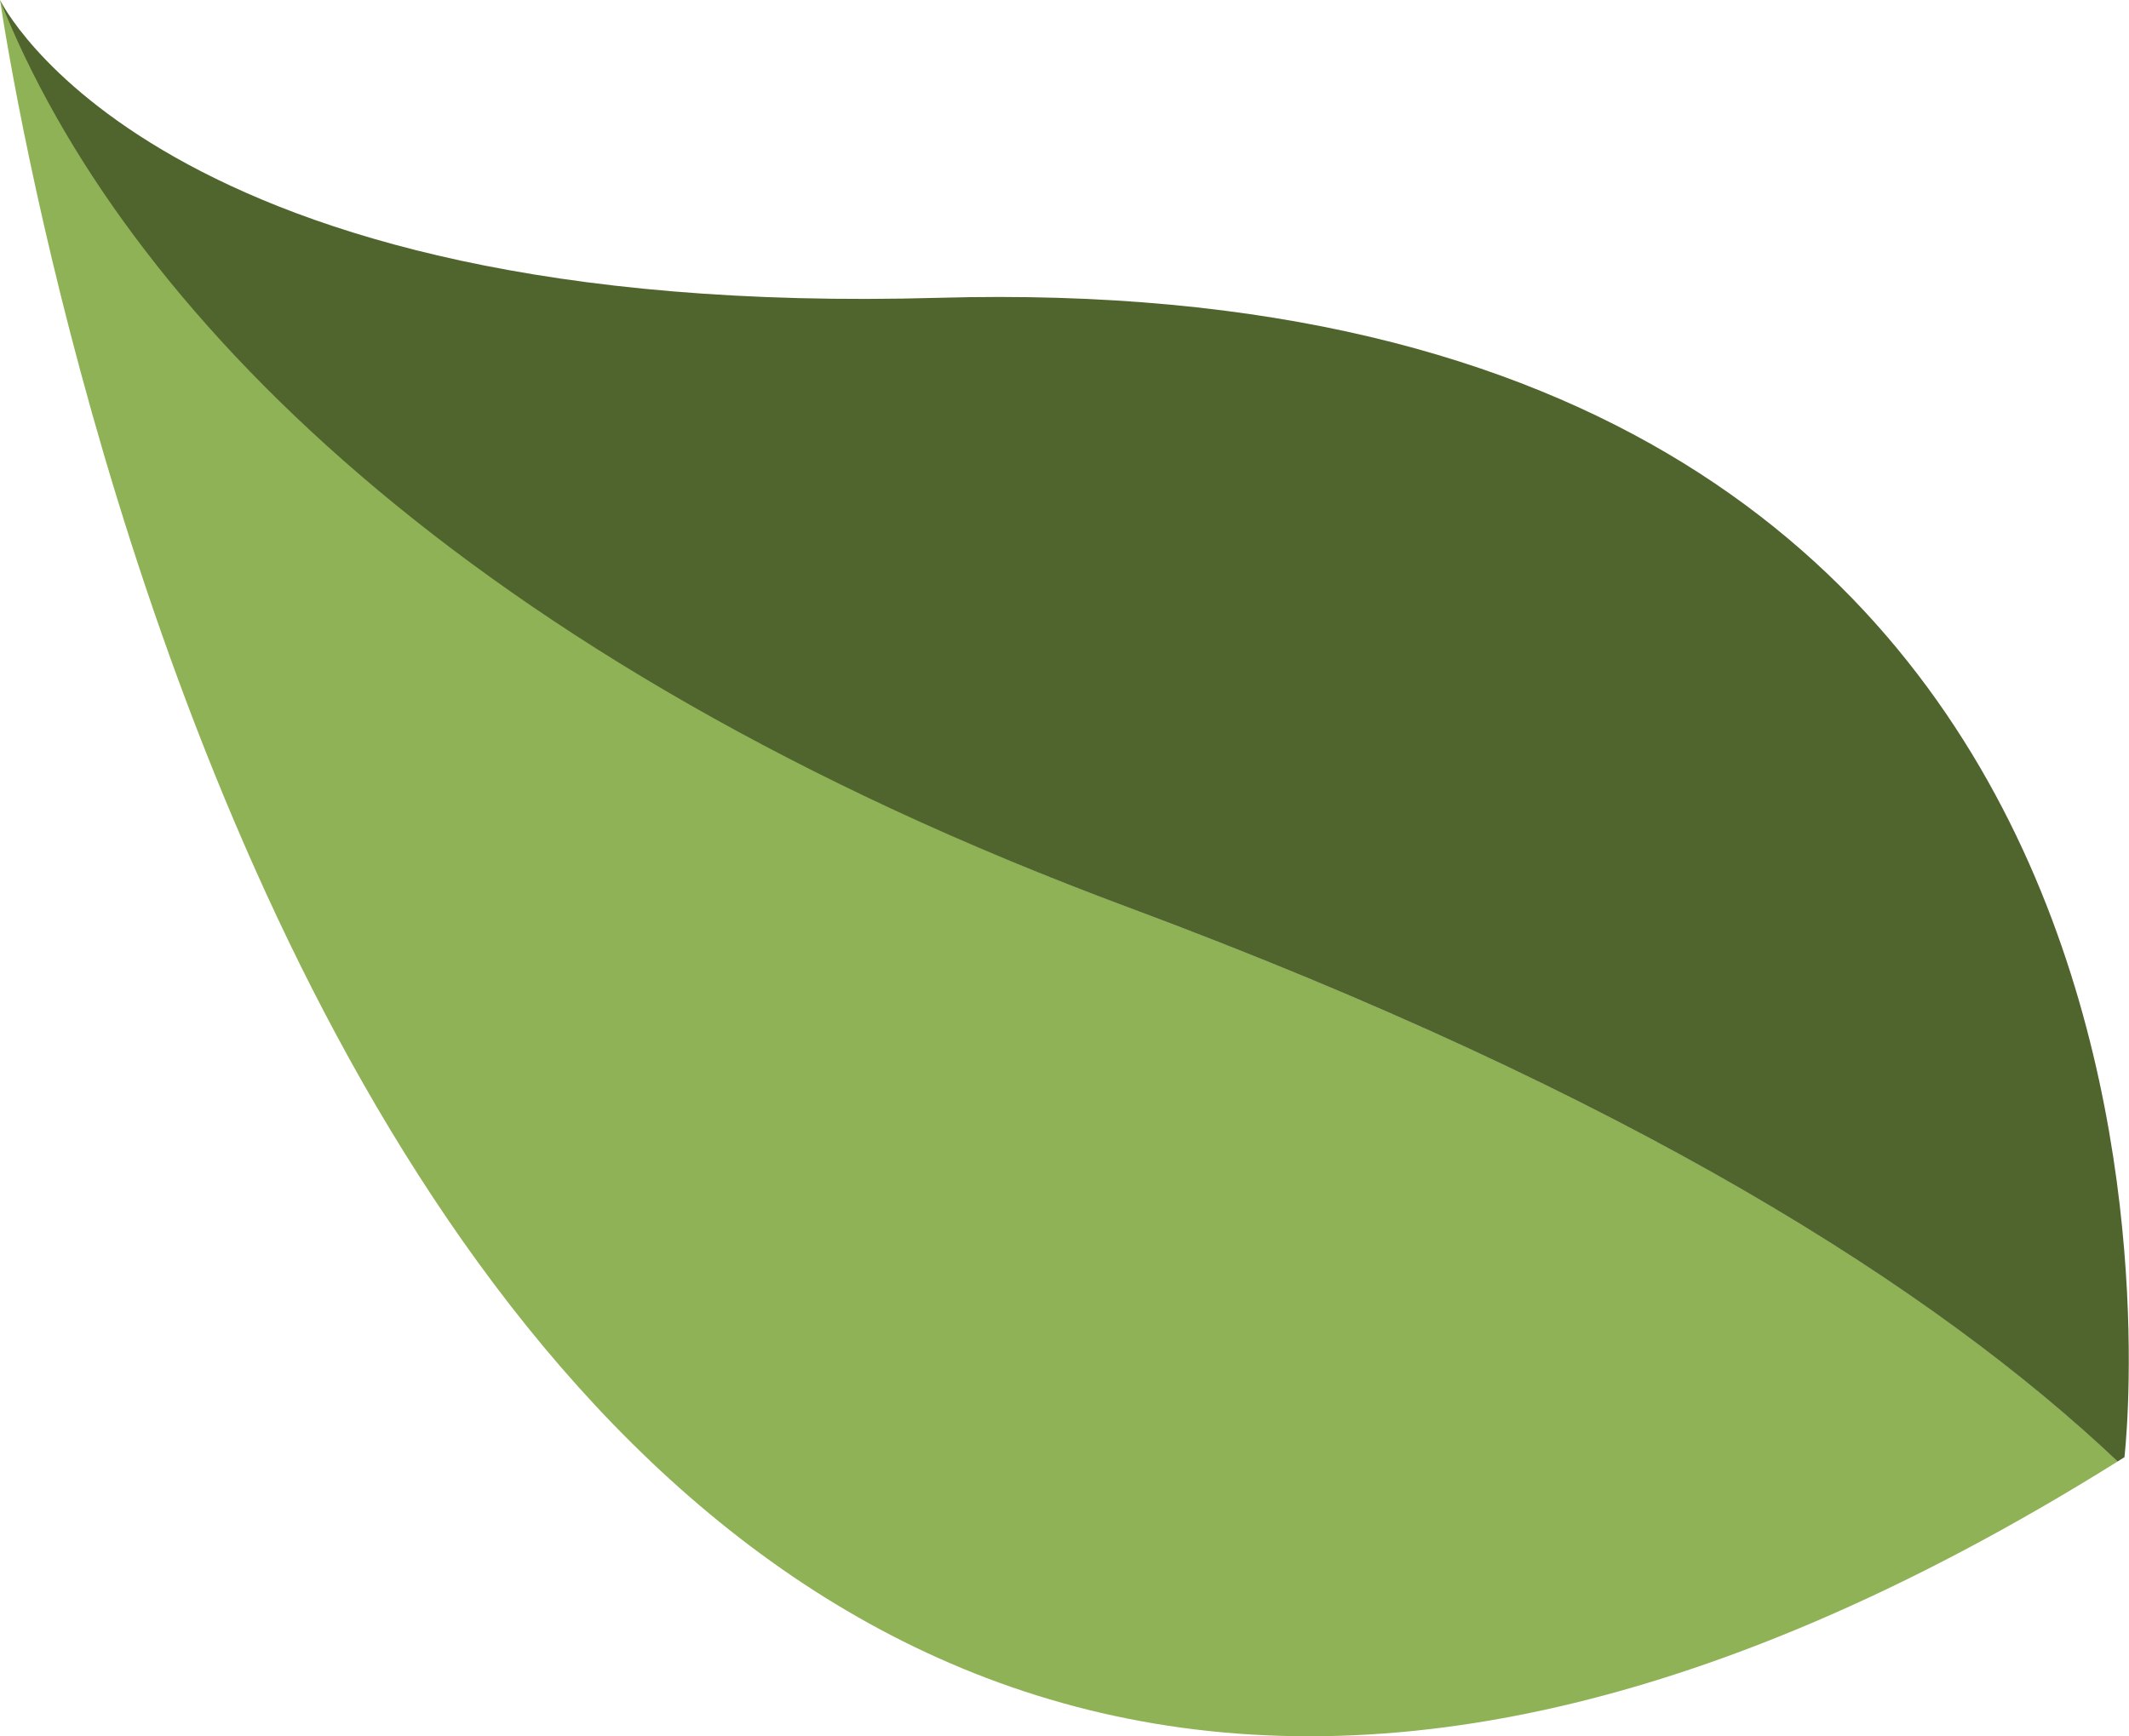 <svg xmlns="http://www.w3.org/2000/svg" version="1.1" xmlns:xlink="http://www.w3.org/1999/xlink" xmlns:svgjs="http://svgjs.dev/svgjs" width="31.275" height="25.511"><svg xmlns="http://www.w3.org/2000/svg" width="31.275" height="25.511" viewBox="0 0 31.275 25.511">
  <g id="SvgjsG1010" transform="translate(-6.692 -0.042)">
    <path id="SvgjsPath1009" d="M23.263,13.372c7.382,2.749,11.85,5.6,14.539,8.143C12.872,37.1,7.105,2.745,6.692.042,8.863,4.474,13.522,9.747,23.263,13.372Z" fill="#8eb255"></path>
    <path id="SvgjsPath1008" d="M20.474,4.418C39.974,3.868,37.9,21.453,37.9,21.453l-.1.063c-2.69-2.543-7.156-5.394-14.539-8.143C13.522,9.747,8.475,4.532,6.692.042,6.692.042,8.95,4.743,20.474,4.418Z" fill="#50652d"></path>
  </g>
</svg><style>@media (prefers-color-scheme: light) { :root { filter: none; } }
@media (prefers-color-scheme: dark) { :root { filter: none; } }
</style></svg>